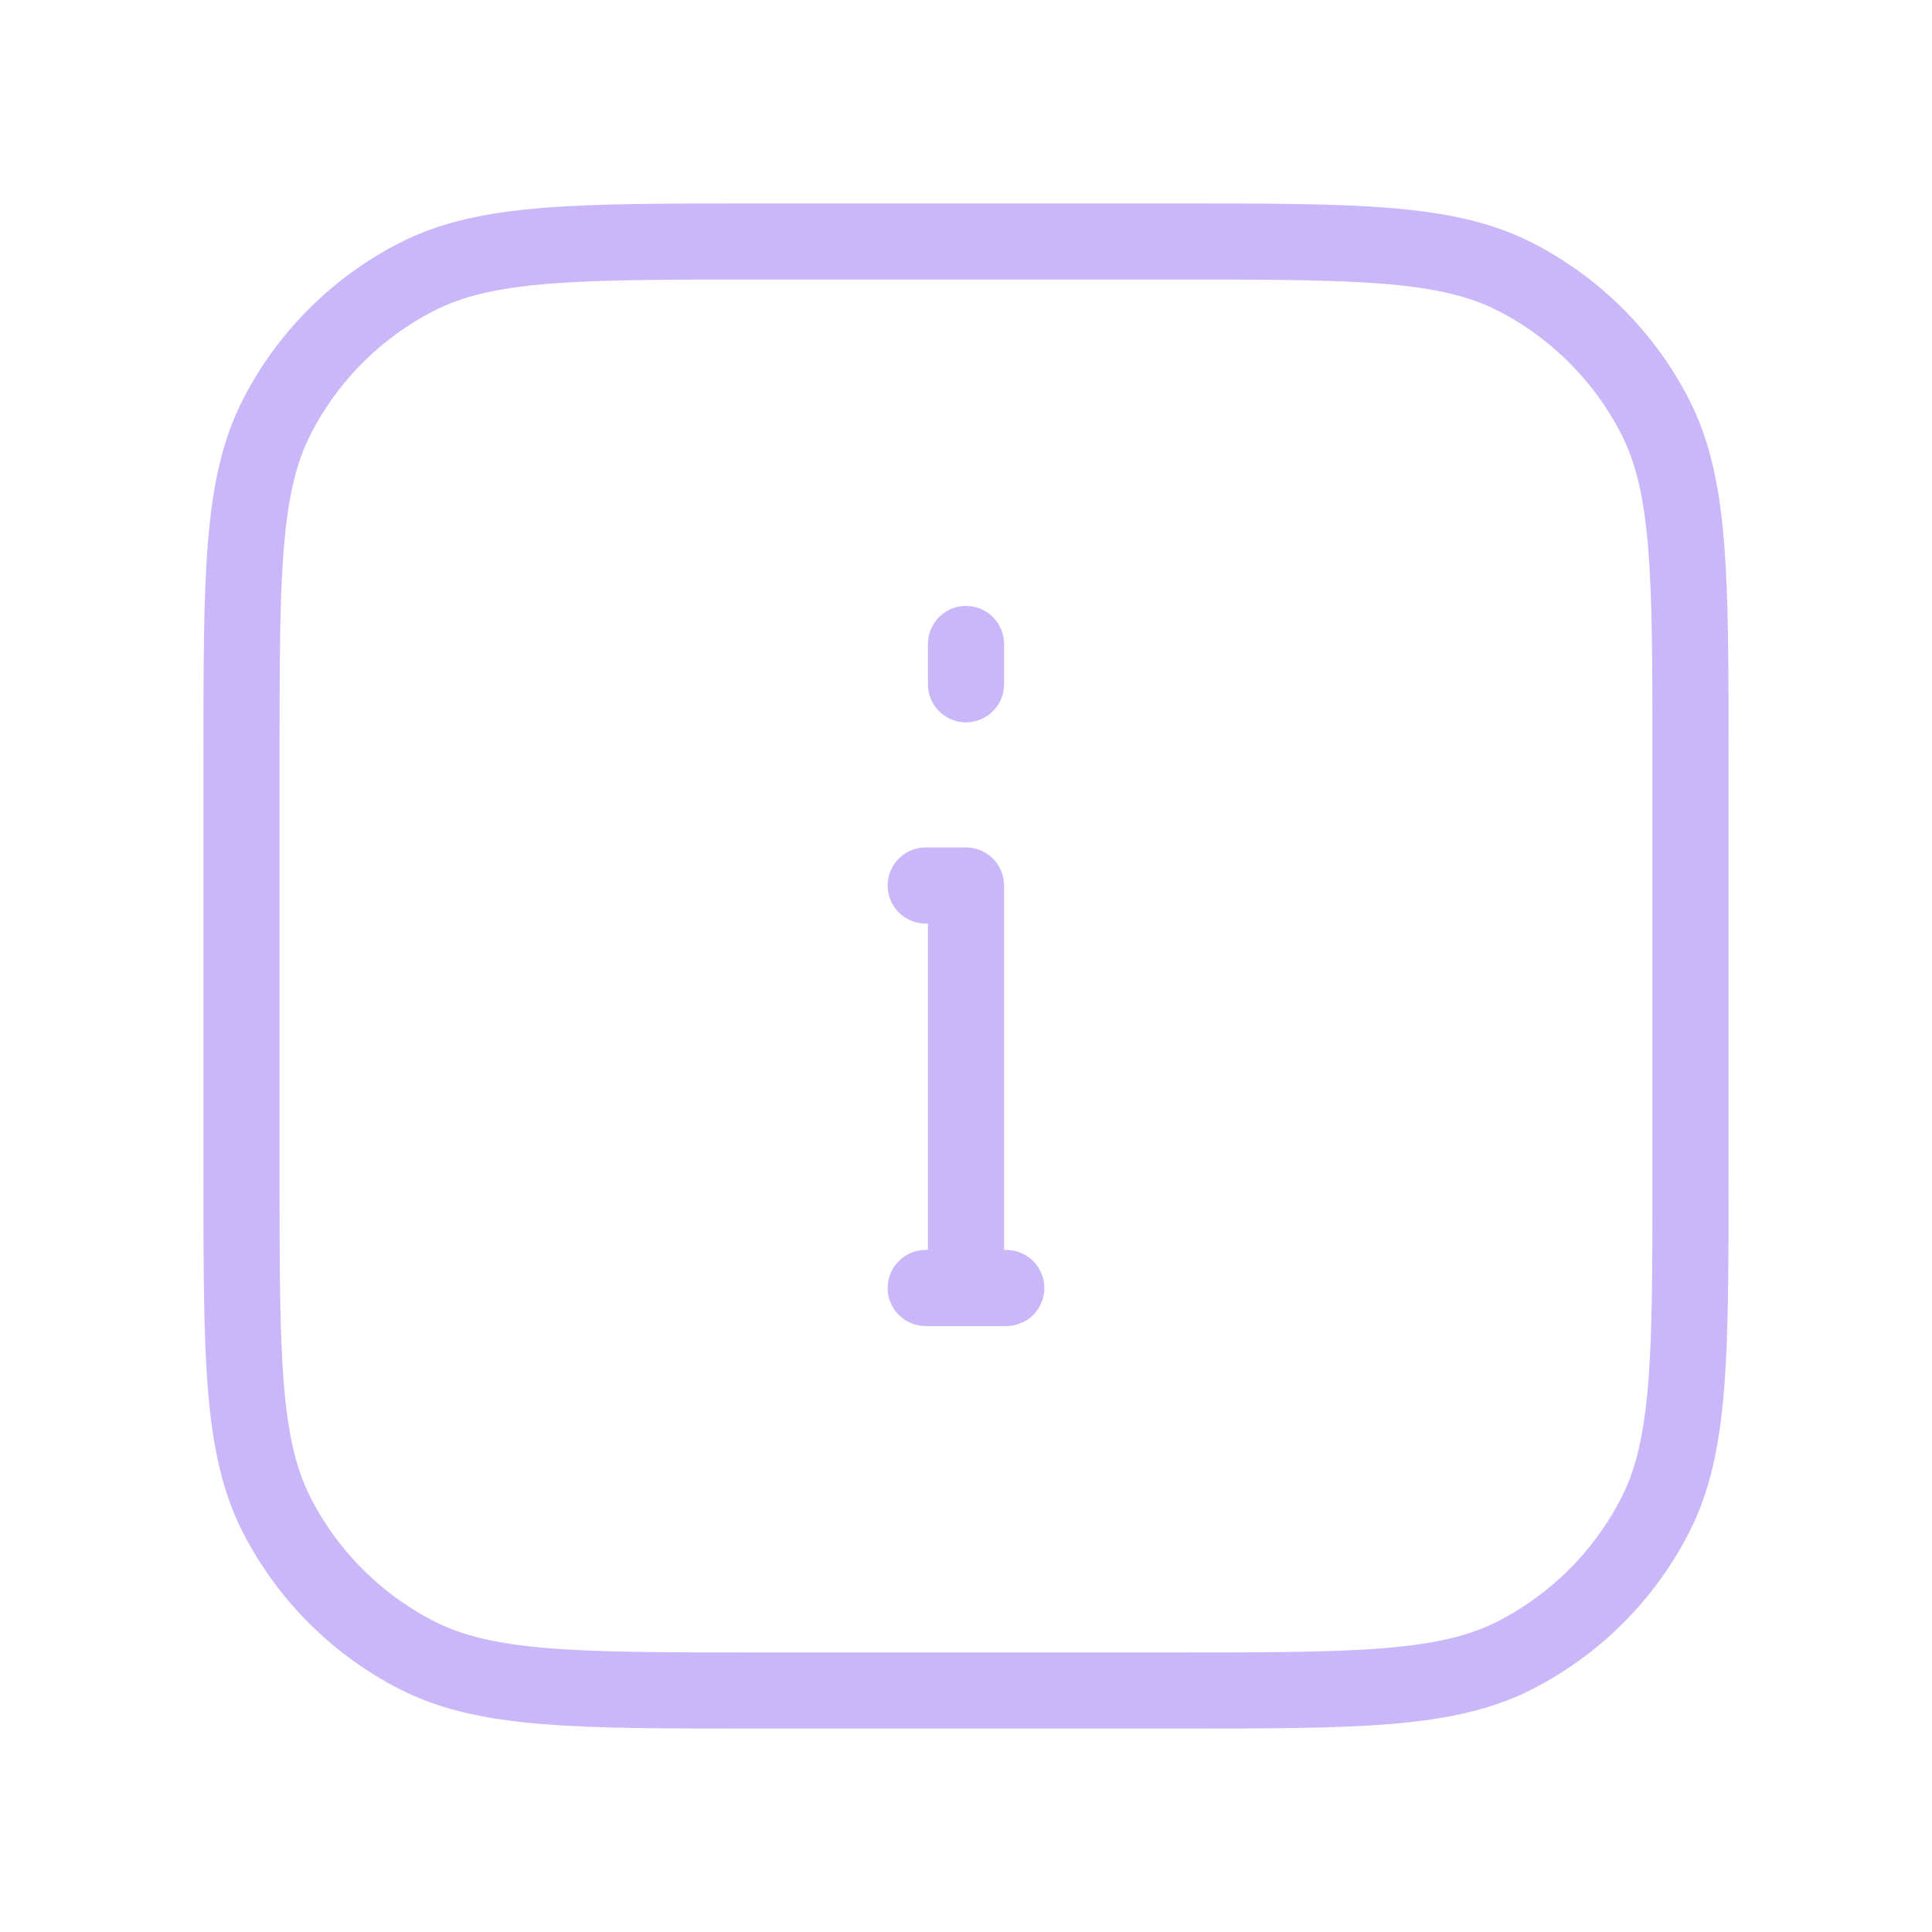 <?xml version="1.0" encoding="UTF-8"?> <svg xmlns="http://www.w3.org/2000/svg" width="33" height="33" viewBox="0 0 33 33" fill="none"><path d="M4.125 12.925C4.125 9.845 4.125 8.305 4.724 7.128C5.252 6.093 6.093 5.252 7.128 4.724C8.305 4.125 9.845 4.125 12.925 4.125H20.075C23.155 4.125 24.695 4.125 25.872 4.724C26.907 5.252 27.748 6.093 28.276 7.128C28.875 8.305 28.875 9.845 28.875 12.925V20.075C28.875 23.155 28.875 24.695 28.276 25.872C27.748 26.907 26.907 27.748 25.872 28.276C24.695 28.875 23.155 28.875 20.075 28.875H12.925C9.845 28.875 8.305 28.875 7.128 28.276C6.093 27.748 5.252 26.907 4.724 25.872C4.125 24.695 4.125 23.155 4.125 20.075V12.925Z" stroke="#C9B7F9" stroke-width="1.3" stroke-linecap="round" stroke-linejoin="round"></path><path d="M16.5 22V15.125H15.812M15.812 22H17.188M16.5 11.688V11" stroke="#C9B7F9" stroke-width="1.3" stroke-linecap="round" stroke-linejoin="round"></path></svg> 